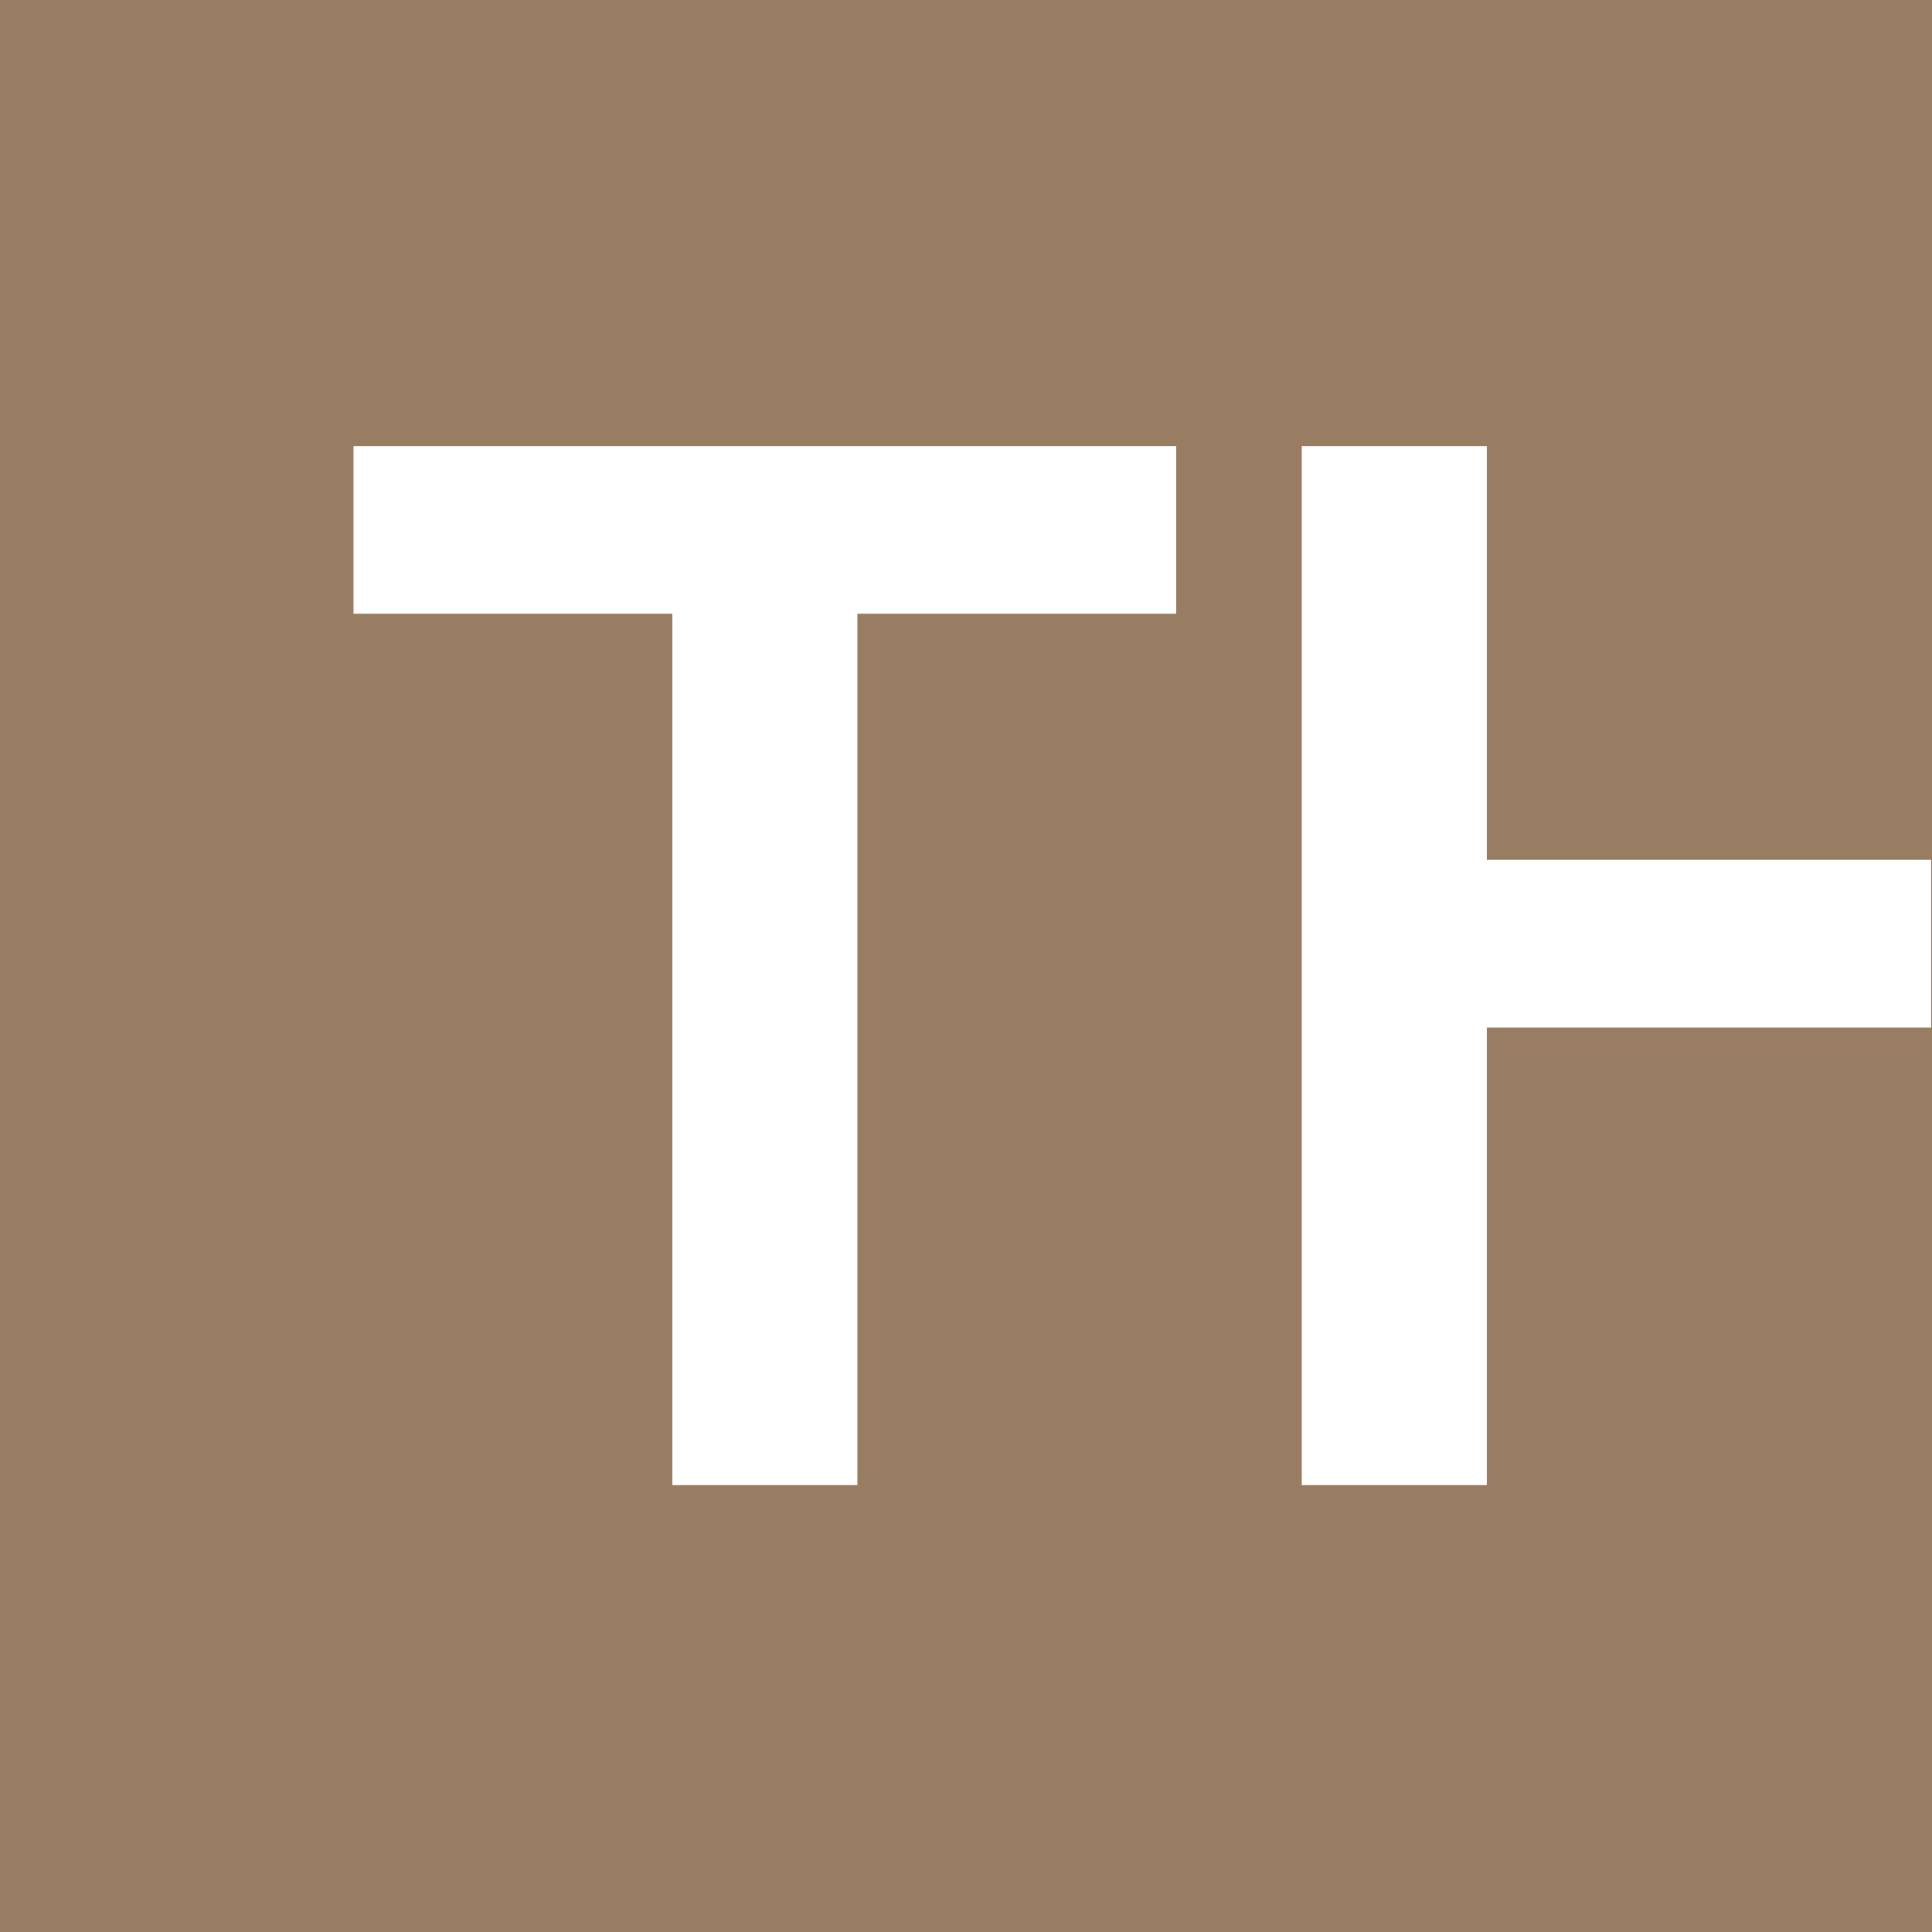 <?xml version="1.0" encoding="utf-8"?>
<!-- Generator: Adobe Illustrator 25.2.1, SVG Export Plug-In . SVG Version: 6.00 Build 0)  -->
<svg version="1.1" id="Ebene_1" xmlns="http://www.w3.org/2000/svg" xmlns:xlink="http://www.w3.org/1999/xlink" x="0px" y="0px"
	 viewBox="0 0 233.9 233.9" style="enable-background:new 0 0 233.9 233.9;" xml:space="preserve">
<style type="text/css">
	.st0{fill:#987D63;}
	.st1{fill:#FFFFFF;}
</style>
<rect class="st0" width="233.9" height="233.9"/>
<circle class="st0" cx="117.4" cy="117.3" r="116.9"/>
<g>
	<path class="st1" d="M81.4,179.8h22.4V74.3h38.6V54H42.8v20.3h38.6V179.8L81.4,179.8z M233.9,104.1H180V54h-22.4v125.8l0,0H180
		v-55.4h53.8V104.1z"/>
</g>
</svg>
